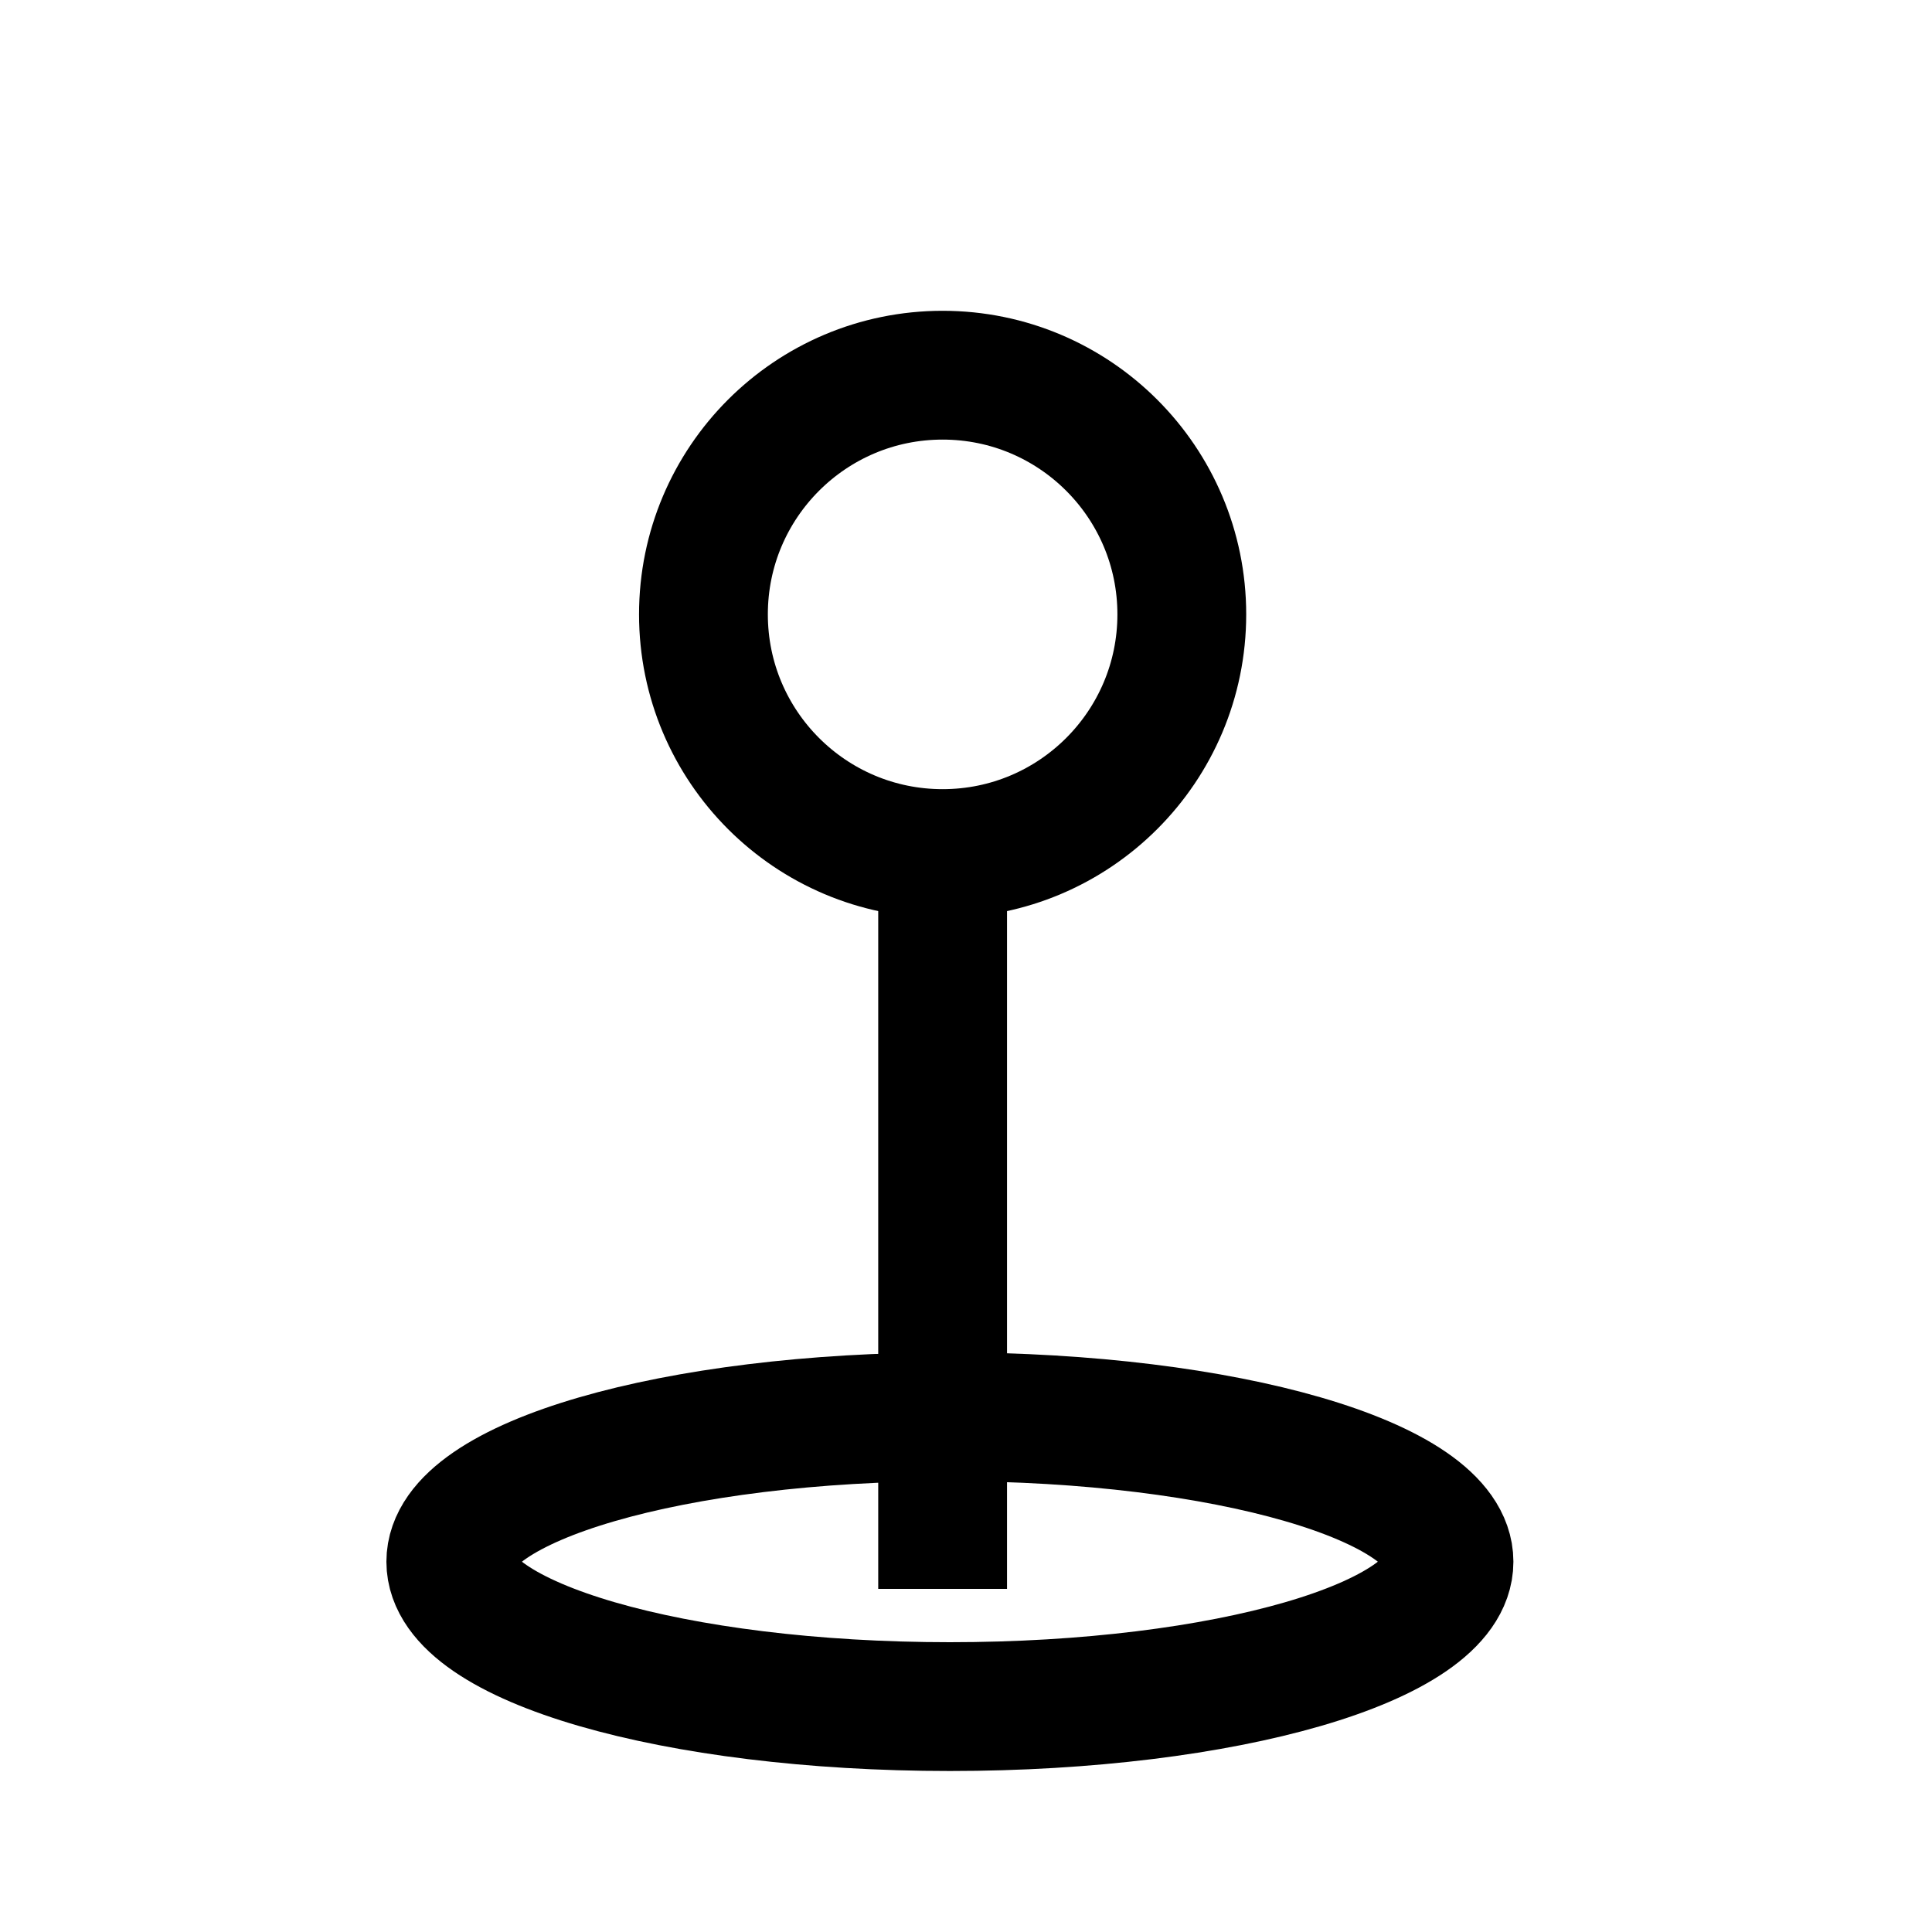 <?xml version="1.0" encoding="UTF-8"?> <svg xmlns="http://www.w3.org/2000/svg" width="60" height="60" viewBox="0 0 60 60" fill="none"> <path d="M29.274 26.508C33.376 26.508 36.702 23.182 36.702 19.08C36.702 14.978 33.376 11.652 29.274 11.652C25.172 11.652 21.846 14.978 21.846 19.08C21.846 23.182 25.172 26.508 29.274 26.508Z" stroke="black" stroke-width="4" stroke-miterlimit="10"></path> <path d="M29.5 53C38.06 53 45 50.985 45 48.5C45 46.015 38.06 44 29.5 44C20.94 44 14 46.015 14 48.5C14 50.985 20.94 53 29.5 53Z" stroke="black" stroke-width="4" stroke-miterlimit="10"></path> <path d="M29.274 26.508V49.344" stroke="black" stroke-width="4" stroke-miterlimit="10"></path> </svg> 